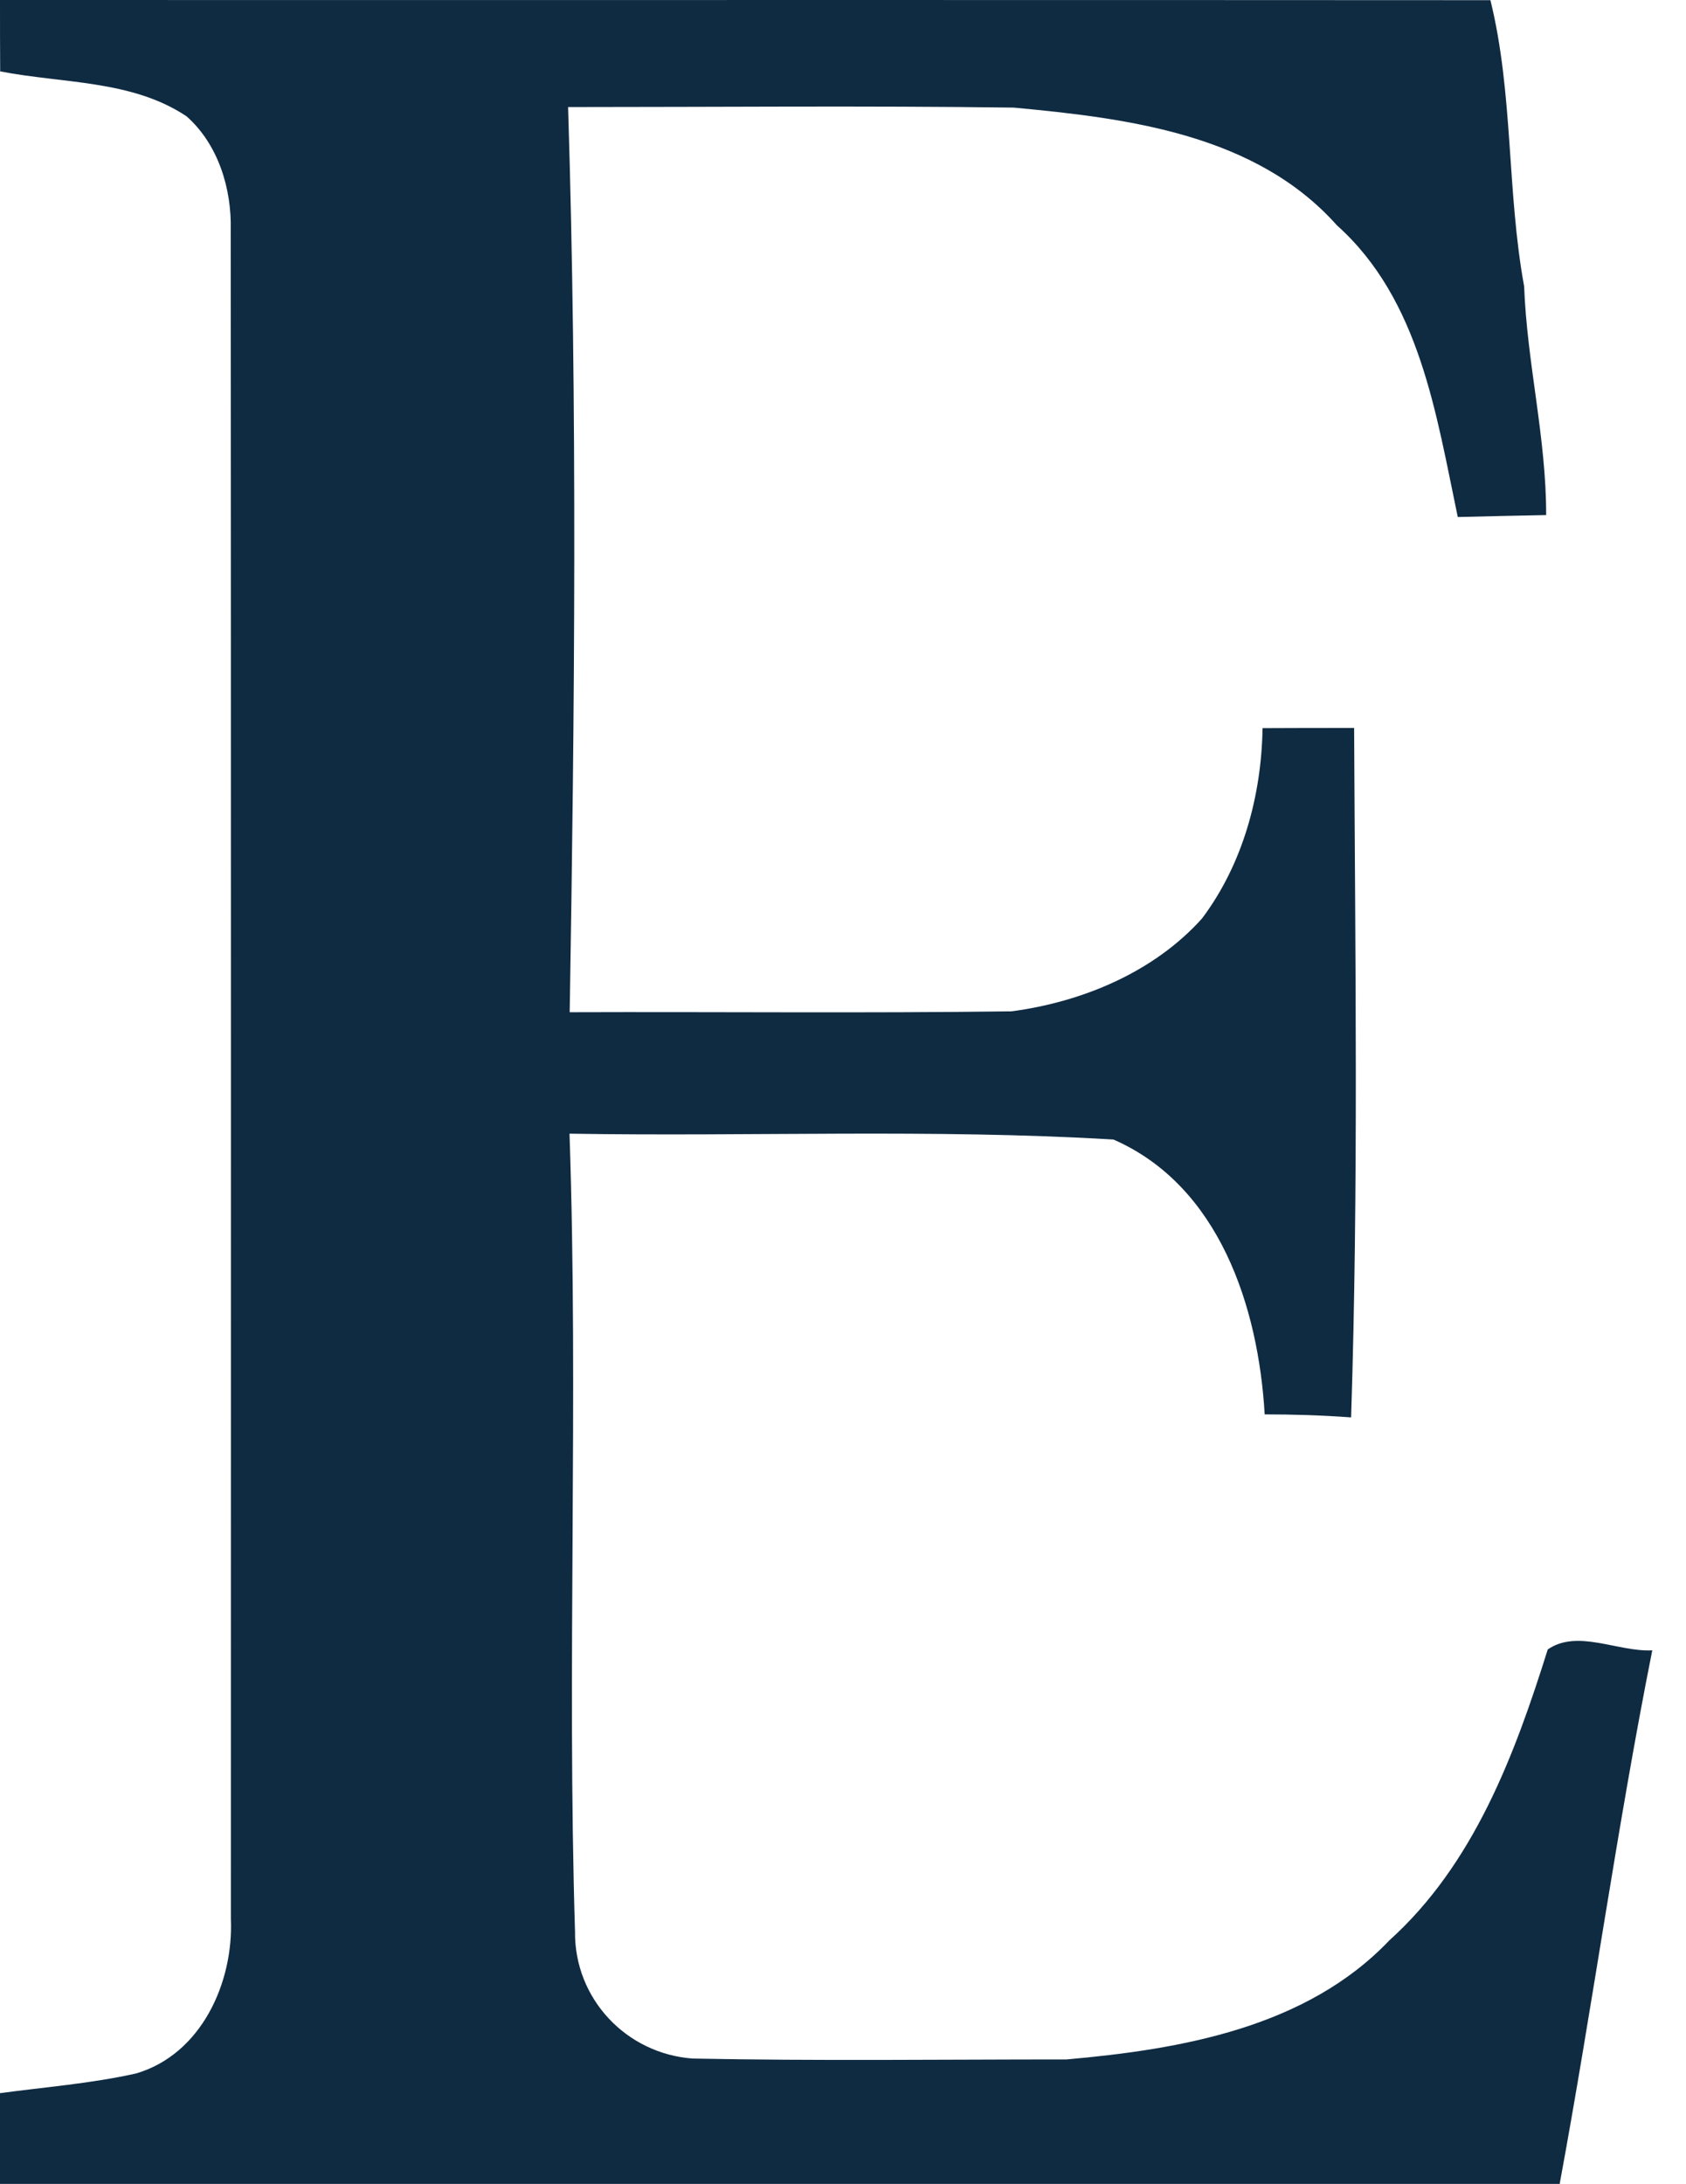 <?xml version="1.0" encoding="UTF-8" ?>
<!DOCTYPE svg PUBLIC "-//W3C//DTD SVG 1.1//EN" "http://www.w3.org/Graphics/SVG/1.1/DTD/svg11.dtd">
<svg width="95pt" height="123pt" viewBox="275.99 630.99 95 123" version="1.1" xmlns="http://www.w3.org/2000/svg">
<path fill="#0f2b42" opacity="1.00" d=" M 275.99 630.99 C 303.98 631.00 331.98 630.98 359.97 631.00 C 361.27 636.29 360.89 641.77 361.87 647.12 C 362.03 651.44 363.12 655.66 363.11 660.00 C 361.44 660.03 359.78 660.07 358.13 660.11 C 356.91 654.31 355.99 647.86 351.32 643.68 C 346.75 638.55 339.55 637.65 333.10 637.05 C 324.73 636.94 316.36 637.02 308.00 637.02 C 308.53 654.00 308.37 671.02 308.09 688.00 C 316.39 687.97 324.69 688.06 332.99 687.95 C 336.97 687.42 341.00 685.75 343.72 682.72 C 346.02 679.66 347.07 675.79 347.13 672.00 C 348.85 671.99 350.57 671.99 352.29 671.99 C 352.35 684.93 352.54 697.89 352.12 710.82 C 350.49 710.70 348.87 710.65 347.25 710.65 C 346.90 704.61 344.70 697.78 338.73 695.17 C 328.53 694.56 318.29 695.01 308.08 694.84 C 308.59 709.81 307.93 724.81 308.39 739.78 C 308.35 743.56 311.28 746.66 315.02 746.93 C 322.04 747.07 329.07 746.98 336.09 746.98 C 342.54 746.41 349.59 745.19 354.27 740.28 C 359.03 735.99 361.33 729.85 363.20 723.89 C 364.87 722.73 367.16 724.04 369.09 723.94 C 367.10 733.91 365.72 744.00 363.87 754.00 C 334.57 754.00 305.27 753.99 275.98 754.01 C 275.96 752.29 275.94 750.58 275.91 748.89 C 278.49 748.54 281.11 748.34 283.66 747.77 C 287.33 746.69 289.15 742.66 289.00 739.07 C 289.00 707.36 289.01 675.66 288.99 643.95 C 289.05 641.61 288.28 639.11 286.50 637.54 C 283.41 635.48 279.52 635.70 276.00 635.01 C 275.99 633.66 275.99 632.33 275.99 630.99 Z" />
</svg>
